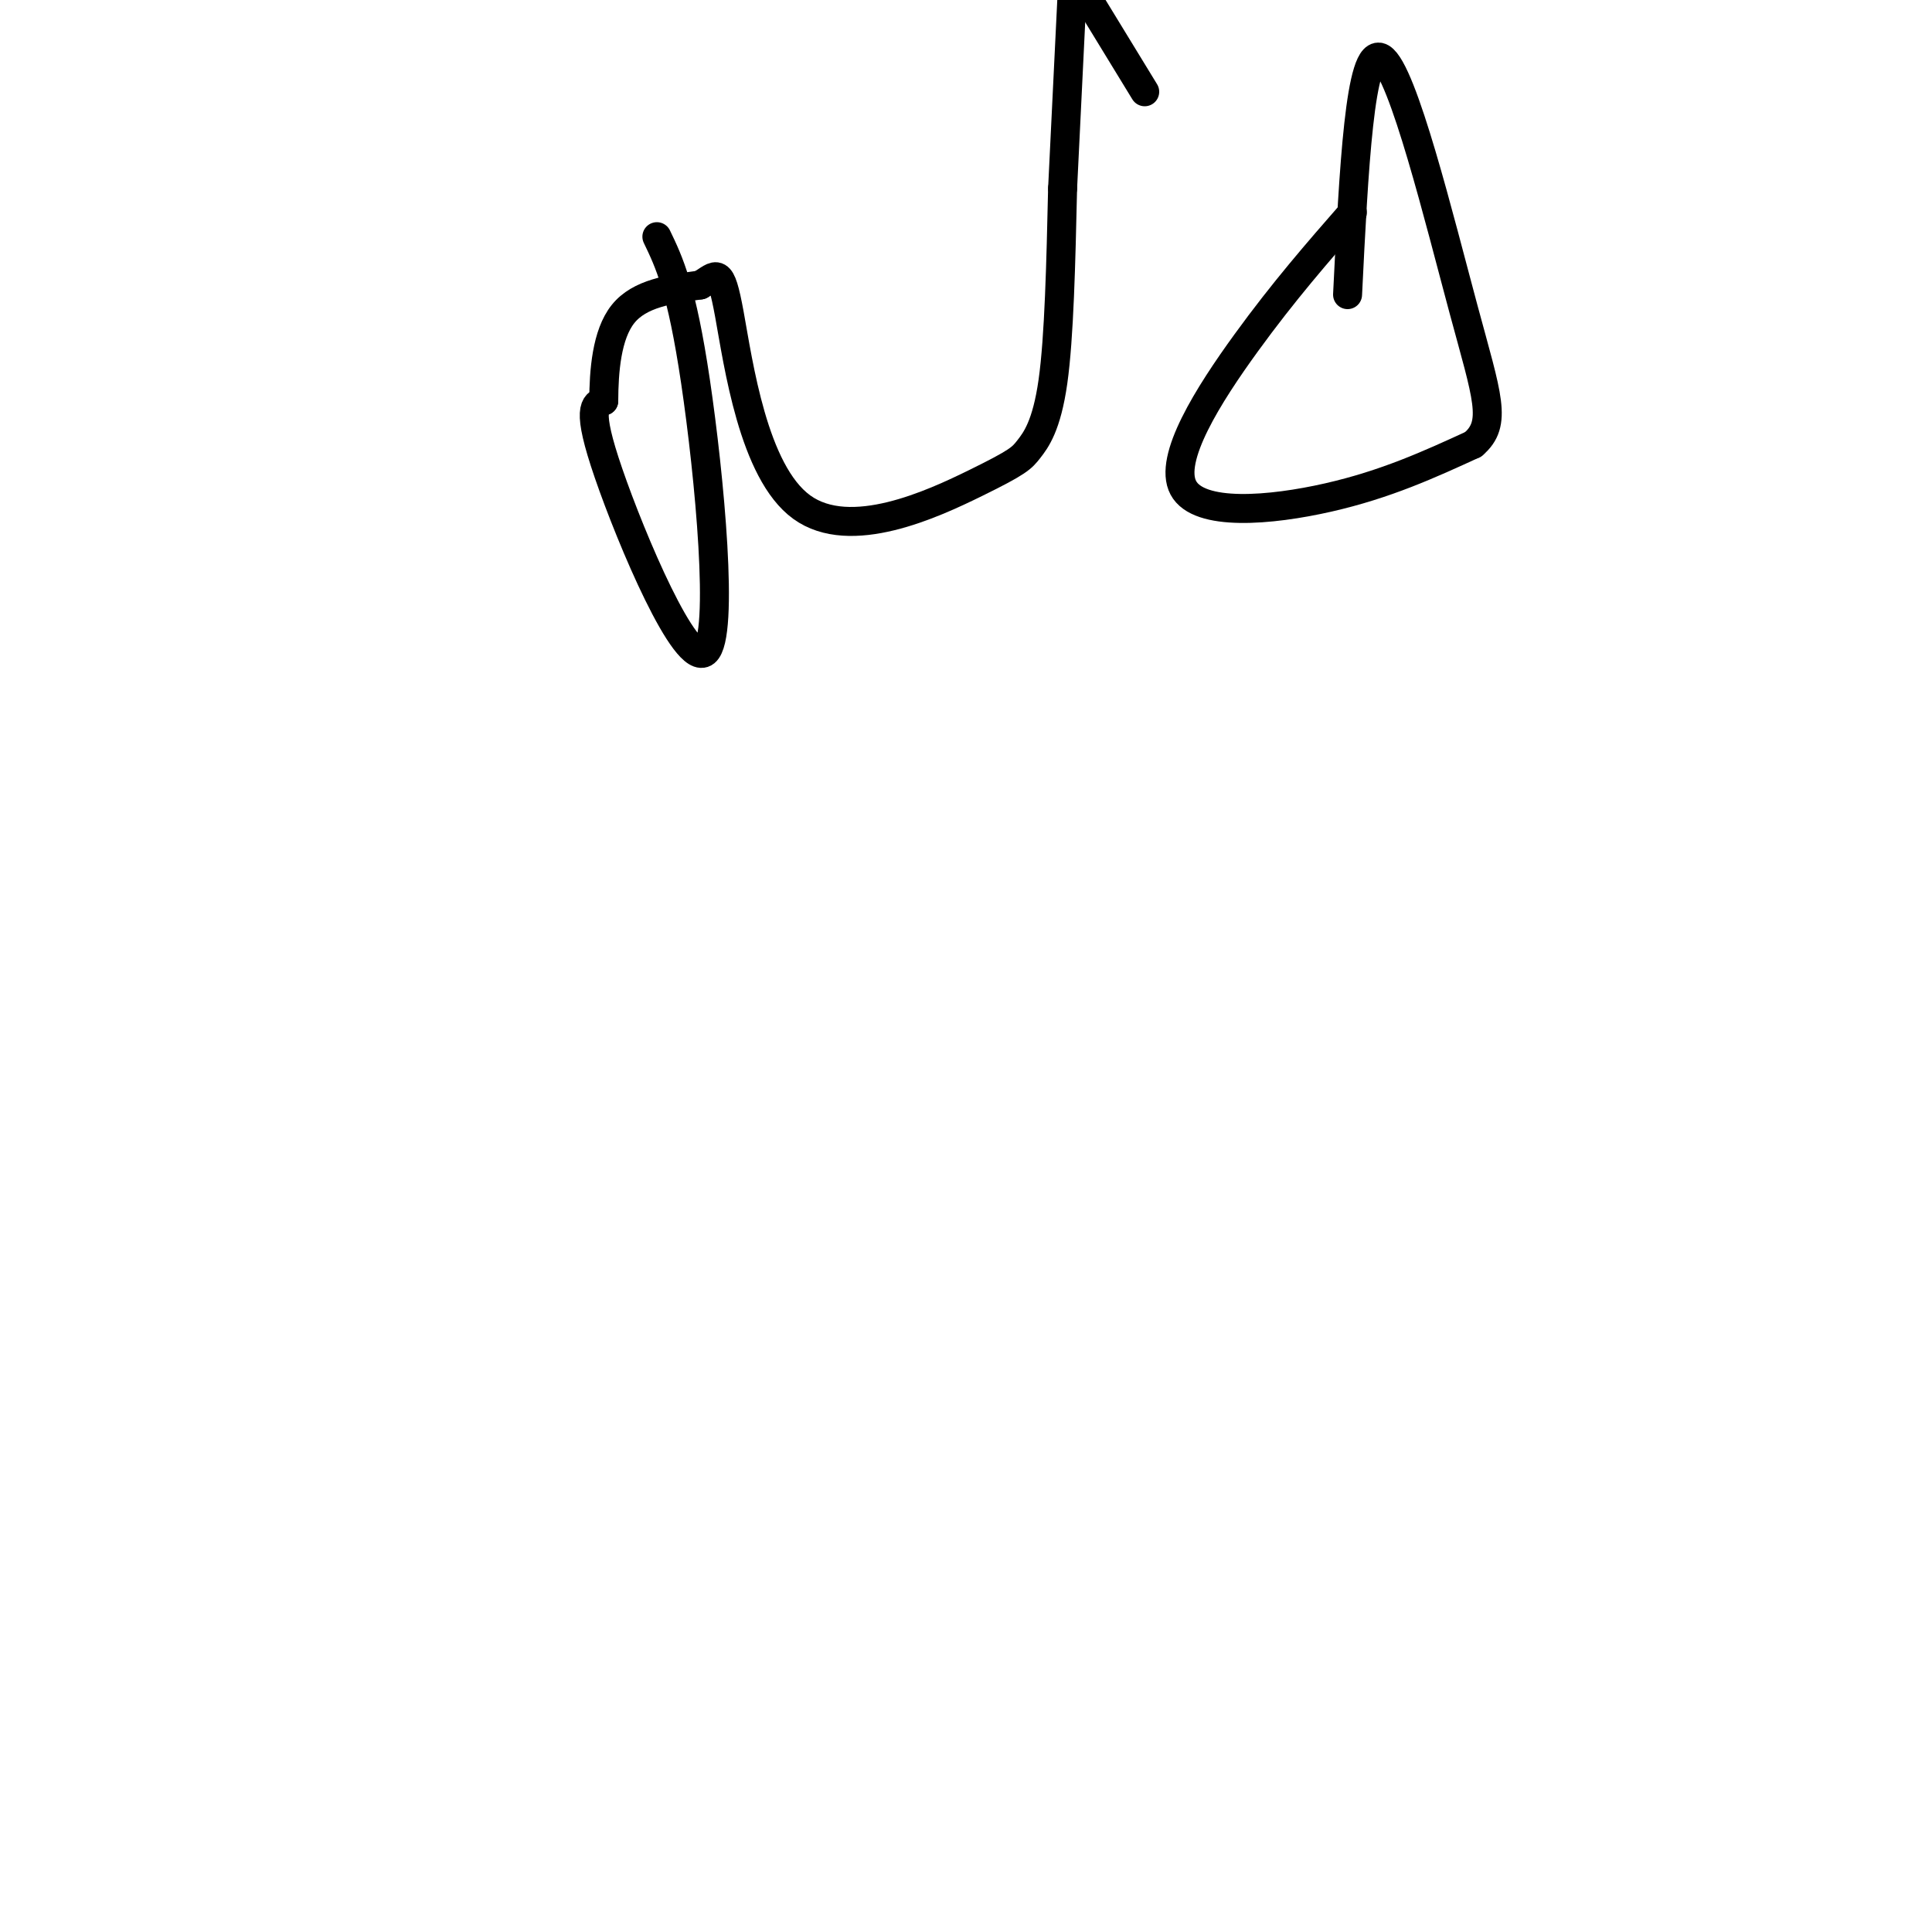 <svg viewBox='0 0 400 400' version='1.1' xmlns='http://www.w3.org/2000/svg' xmlns:xlink='http://www.w3.org/1999/xlink'><g fill='none' stroke='#000000' stroke-width='6' stroke-linecap='round' stroke-linejoin='round'><path d='M136,49c2.565,5.333 5.131,10.667 8,30c2.869,19.333 6.042,52.667 2,56c-4.042,3.333 -15.298,-23.333 -20,-37c-4.702,-13.667 -2.851,-14.333 -1,-15'/><path d='M125,83c0.022,-6.067 0.578,-13.733 4,-18c3.422,-4.267 9.711,-5.133 16,-6'/><path d='M145,59c3.467,-2.055 4.133,-4.191 6,6c1.867,10.191 4.934,32.709 15,40c10.066,7.291 27.131,-0.644 36,-5c8.869,-4.356 9.542,-5.134 11,-7c1.458,-1.866 3.702,-4.819 5,-14c1.298,-9.181 1.649,-24.591 2,-40'/><path d='M220,39c0.667,-13.500 1.333,-27.250 2,-41'/><path d='M226,1c0.000,0.000 11.000,18.000 11,18'/><path d='M280,44c-7.113,8.143 -14.226,16.286 -22,27c-7.774,10.714 -16.208,24.000 -13,30c3.208,6.000 18.060,4.714 30,2c11.940,-2.714 20.970,-6.857 30,-11'/><path d='M305,92c5.119,-4.357 2.917,-9.750 -2,-28c-4.917,-18.250 -12.548,-49.357 -17,-52c-4.452,-2.643 -5.726,23.179 -7,49'/></g>
</svg>
